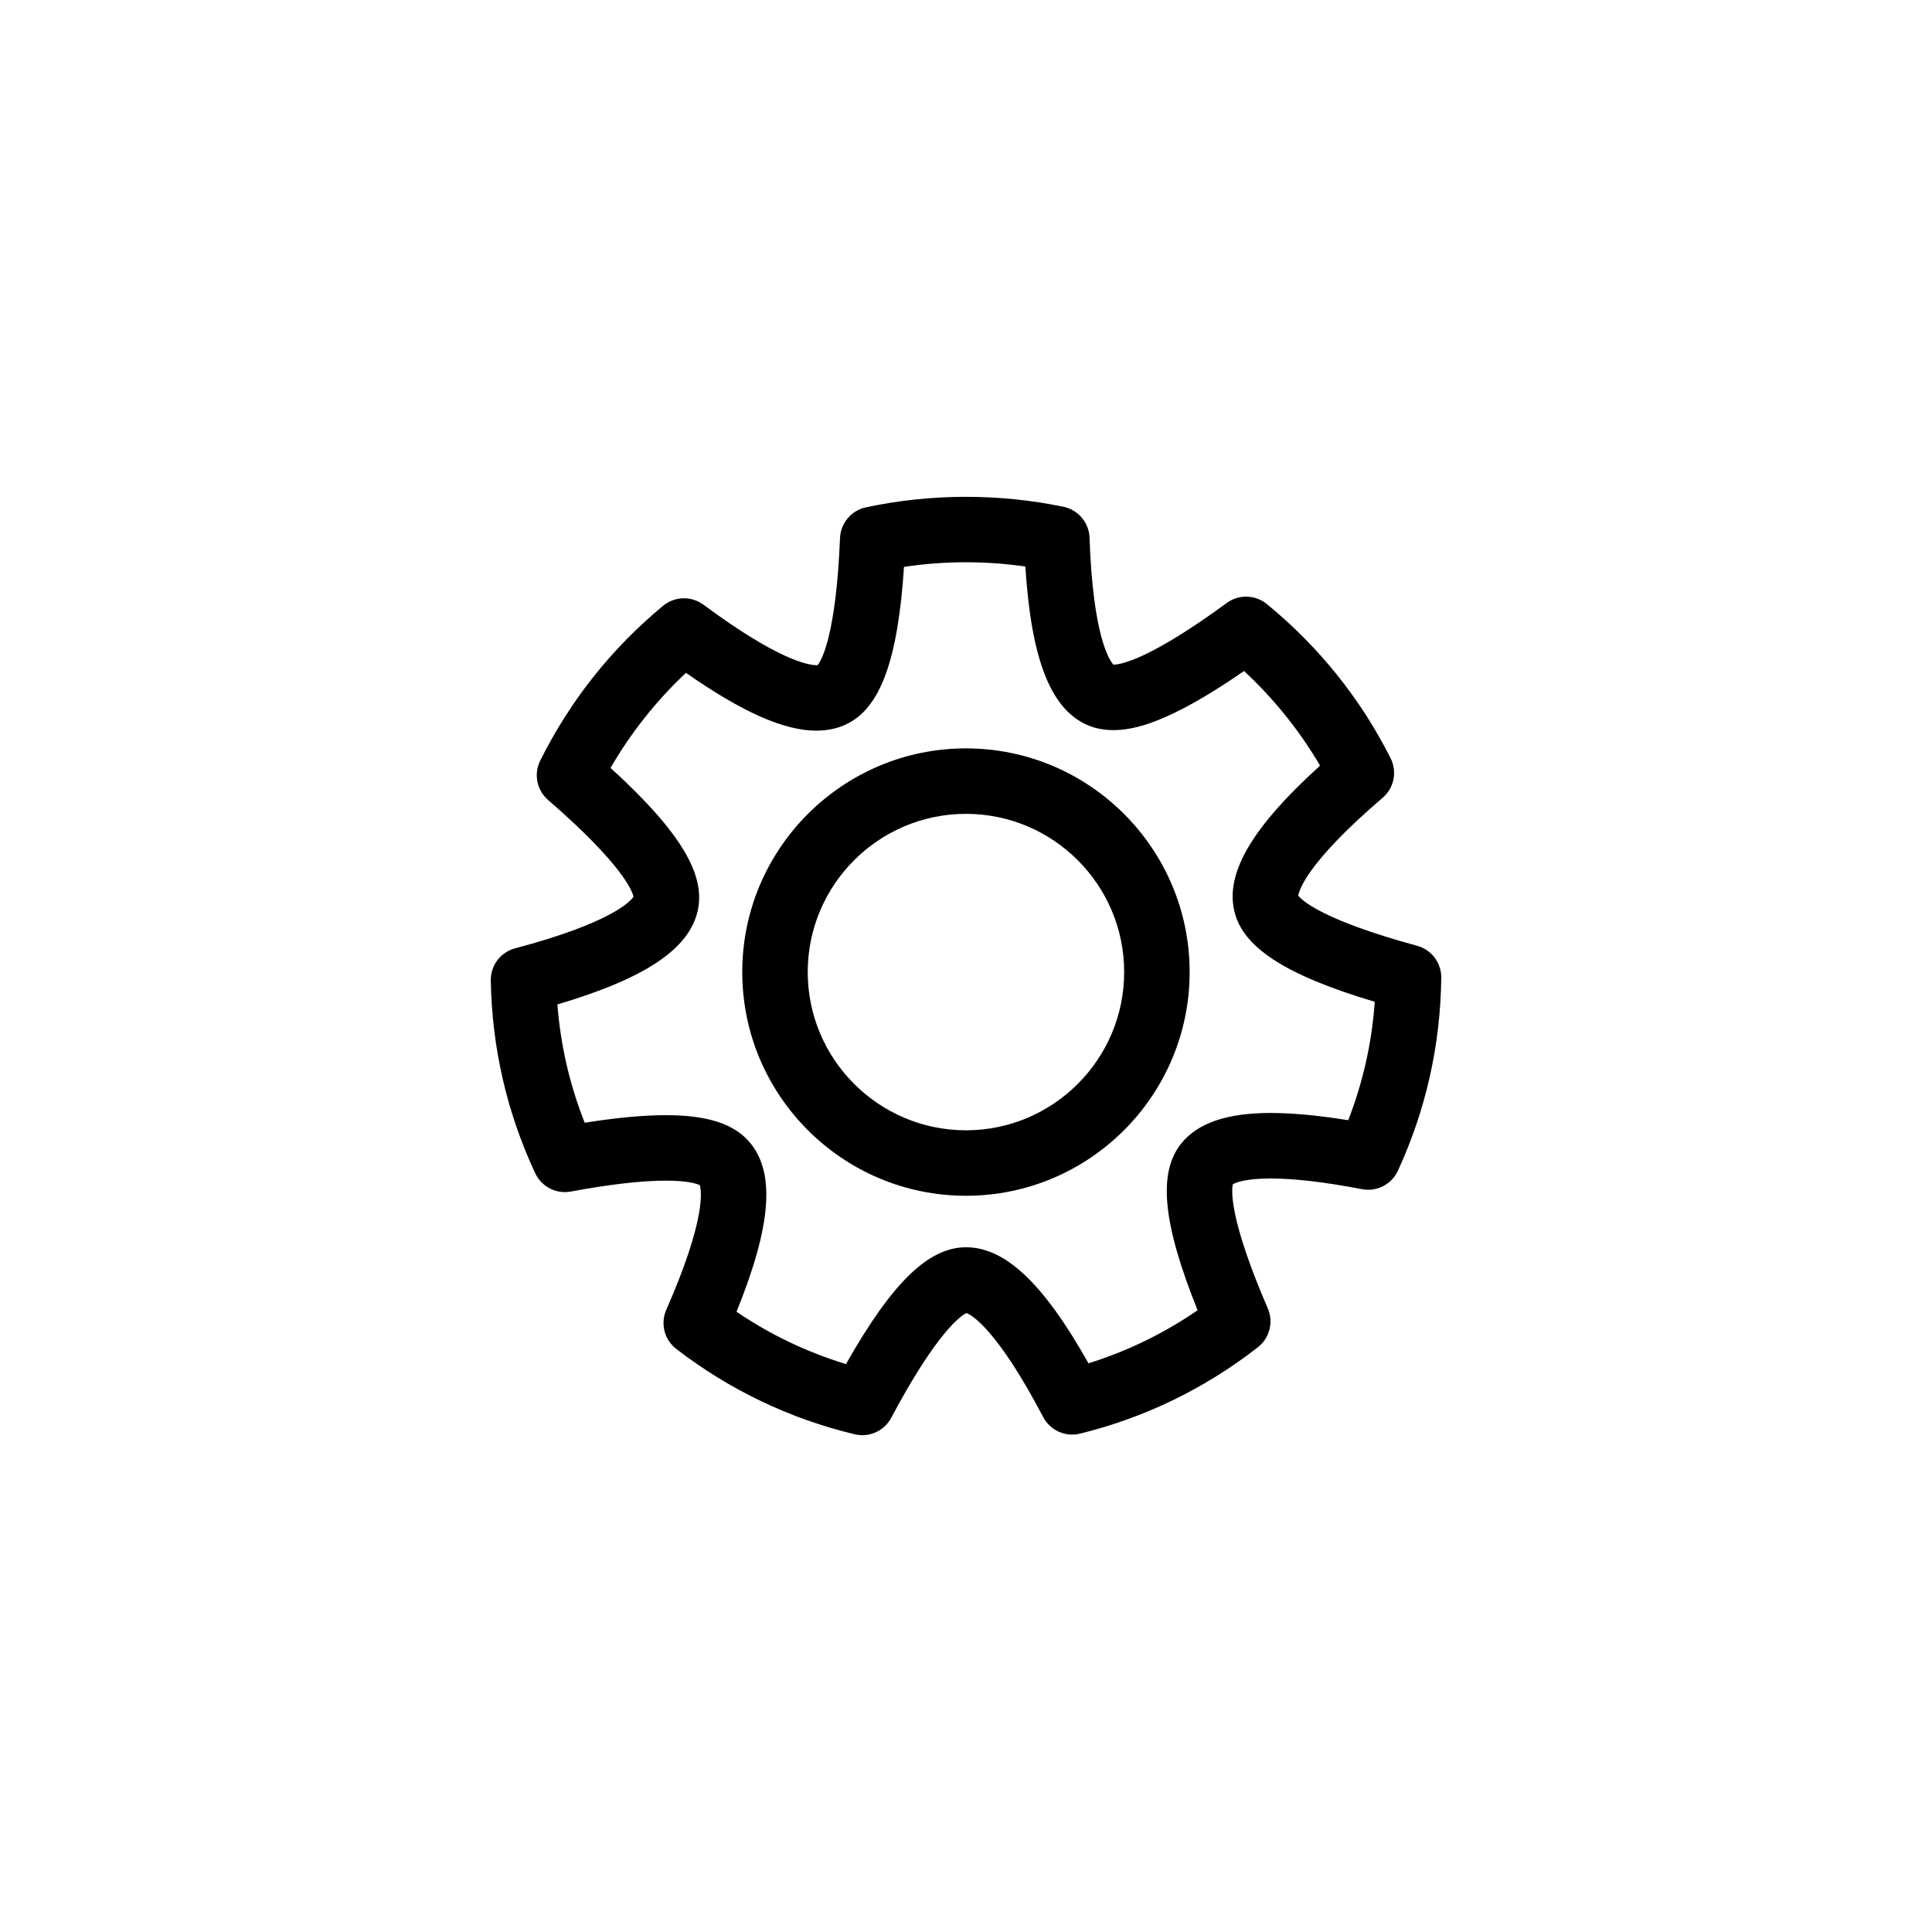 <?xml version="1.0" encoding="UTF-8"?>
<!-- Uploaded to: ICON Repo, www.iconrepo.com, Generator: ICON Repo Mixer Tools -->
<svg fill="#000000" width="800px" height="800px" version="1.1" viewBox="144 144 512 512" xmlns="http://www.w3.org/2000/svg">
 <g>
  <path d="m519.55 394.64c-25.191-6.84-30.555-12.082-31.492-13.27 0.203-1.395 2.215-8.711 22.355-25.945 3.039-2.602 3.906-6.934 2.102-10.5-7.992-15.84-19.027-29.582-32.797-40.848-3.059-2.504-7.43-2.625-10.621-0.281-20.539 15.055-28.129 16.328-30.016 16.348-0.977-1.043-5.426-7.211-6.344-33.648-0.141-3.988-2.988-7.375-6.902-8.191-17.141-3.57-35.266-3.523-52.375 0.152-3.871 0.832-6.688 4.176-6.848 8.125-1.062 26.113-4.984 32.504-5.93 33.684-0.086 0.004-0.195 0.012-0.332 0.012-1.953 0-9.883-1.152-29.922-16.02-3.211-2.379-7.629-2.262-10.707 0.289-13.707 11.348-24.66 25.156-32.562 41.039-1.762 3.543-0.902 7.828 2.09 10.418 19.746 17.109 22.309 24.156 22.641 25.641-0.785 1.168-5.773 6.883-31.379 13.672-3.859 1.023-6.519 4.543-6.449 8.535 0.312 17.836 4.277 35.016 11.777 51.066 1.676 3.582 5.559 5.578 9.445 4.856 10.328-1.918 18.793-2.891 25.16-2.891 5.871 0 8.277 0.848 9.004 1.184 0.43 1.367 1.754 8.852-8.879 33.051-1.602 3.652-0.516 7.93 2.648 10.363 14.117 10.867 30.023 18.48 47.277 22.621 0.676 0.16 1.355 0.242 2.023 0.242 3.148 0 6.125-1.723 7.656-4.602 12.281-23.059 18.59-27.125 19.957-27.773 1.316 0.504 8 4.098 20.328 27.57 1.855 3.531 5.879 5.344 9.754 4.394 17.227-4.242 33.086-11.945 47.141-22.898 3.117-2.43 4.195-6.66 2.629-10.289-10.363-23.973-9.609-31.434-9.266-32.902 0.684-0.406 3.203-1.535 10.027-1.535 6.262 0 14.402 0.953 24.203 2.836 3.918 0.75 7.844-1.266 9.516-4.891 7.41-16.09 11.273-33.297 11.488-51.125 0.043-3.969-2.59-7.453-6.402-8.488zm-18.254 46.227c-7.918-1.273-14.812-1.918-20.555-1.918-11.602 0-19.367 2.66-23.73 8.133-6.176 7.75-4.906 21.121 4.367 44.145-8.926 6.141-18.609 10.852-28.918 14.066-11.926-21.207-22.066-30.754-32.465-30.754-9.91 0-19.578 9.336-31.801 30.961-10.328-3.148-20.047-7.793-29.008-13.875 9.133-22.535 10.277-36.41 3.789-44.535-4.109-5.16-11.273-7.559-22.535-7.559-5.883 0-13.094 0.676-21.492 2.004-3.969-10.031-6.394-20.523-7.231-31.344 23.305-6.906 34.863-14.664 37.176-24.801 2.207-9.656-4.742-21.16-23.09-37.883 5.356-9.285 12.148-17.84 19.984-25.195 14.934 10.43 26.012 15.324 34.551 15.324 2.938 0 5.633-0.586 8.012-1.727 8.926-4.301 13.586-16.902 15.219-41.672 10.602-1.605 21.539-1.641 32.156-0.102 1.547 24.262 6.539 37.262 15.91 41.77 2.191 1.055 4.68 1.586 7.391 1.586 5.289 0 14.531-1.723 34.652-15.664 7.883 7.305 14.73 15.82 20.152 25.074-18.008 16.34-25.055 28.344-22.738 38.484 2.207 9.656 13.453 17.004 37.23 24.105-0.762 10.812-3.117 21.32-7.027 31.375z"/>
  <path d="m399.99 342.33c-32.688 0-59.285 26.59-59.285 59.277s26.59 59.285 59.285 59.285c32.688 0 59.277-26.59 59.277-59.285 0.004-32.688-26.59-59.277-59.277-59.277zm0 101.21c-23.121 0-41.934-18.809-41.934-41.934 0-23.121 18.809-41.926 41.934-41.926 23.121 0 41.926 18.809 41.926 41.926 0.004 23.121-18.805 41.934-41.926 41.934z"/>
 </g>
</svg>